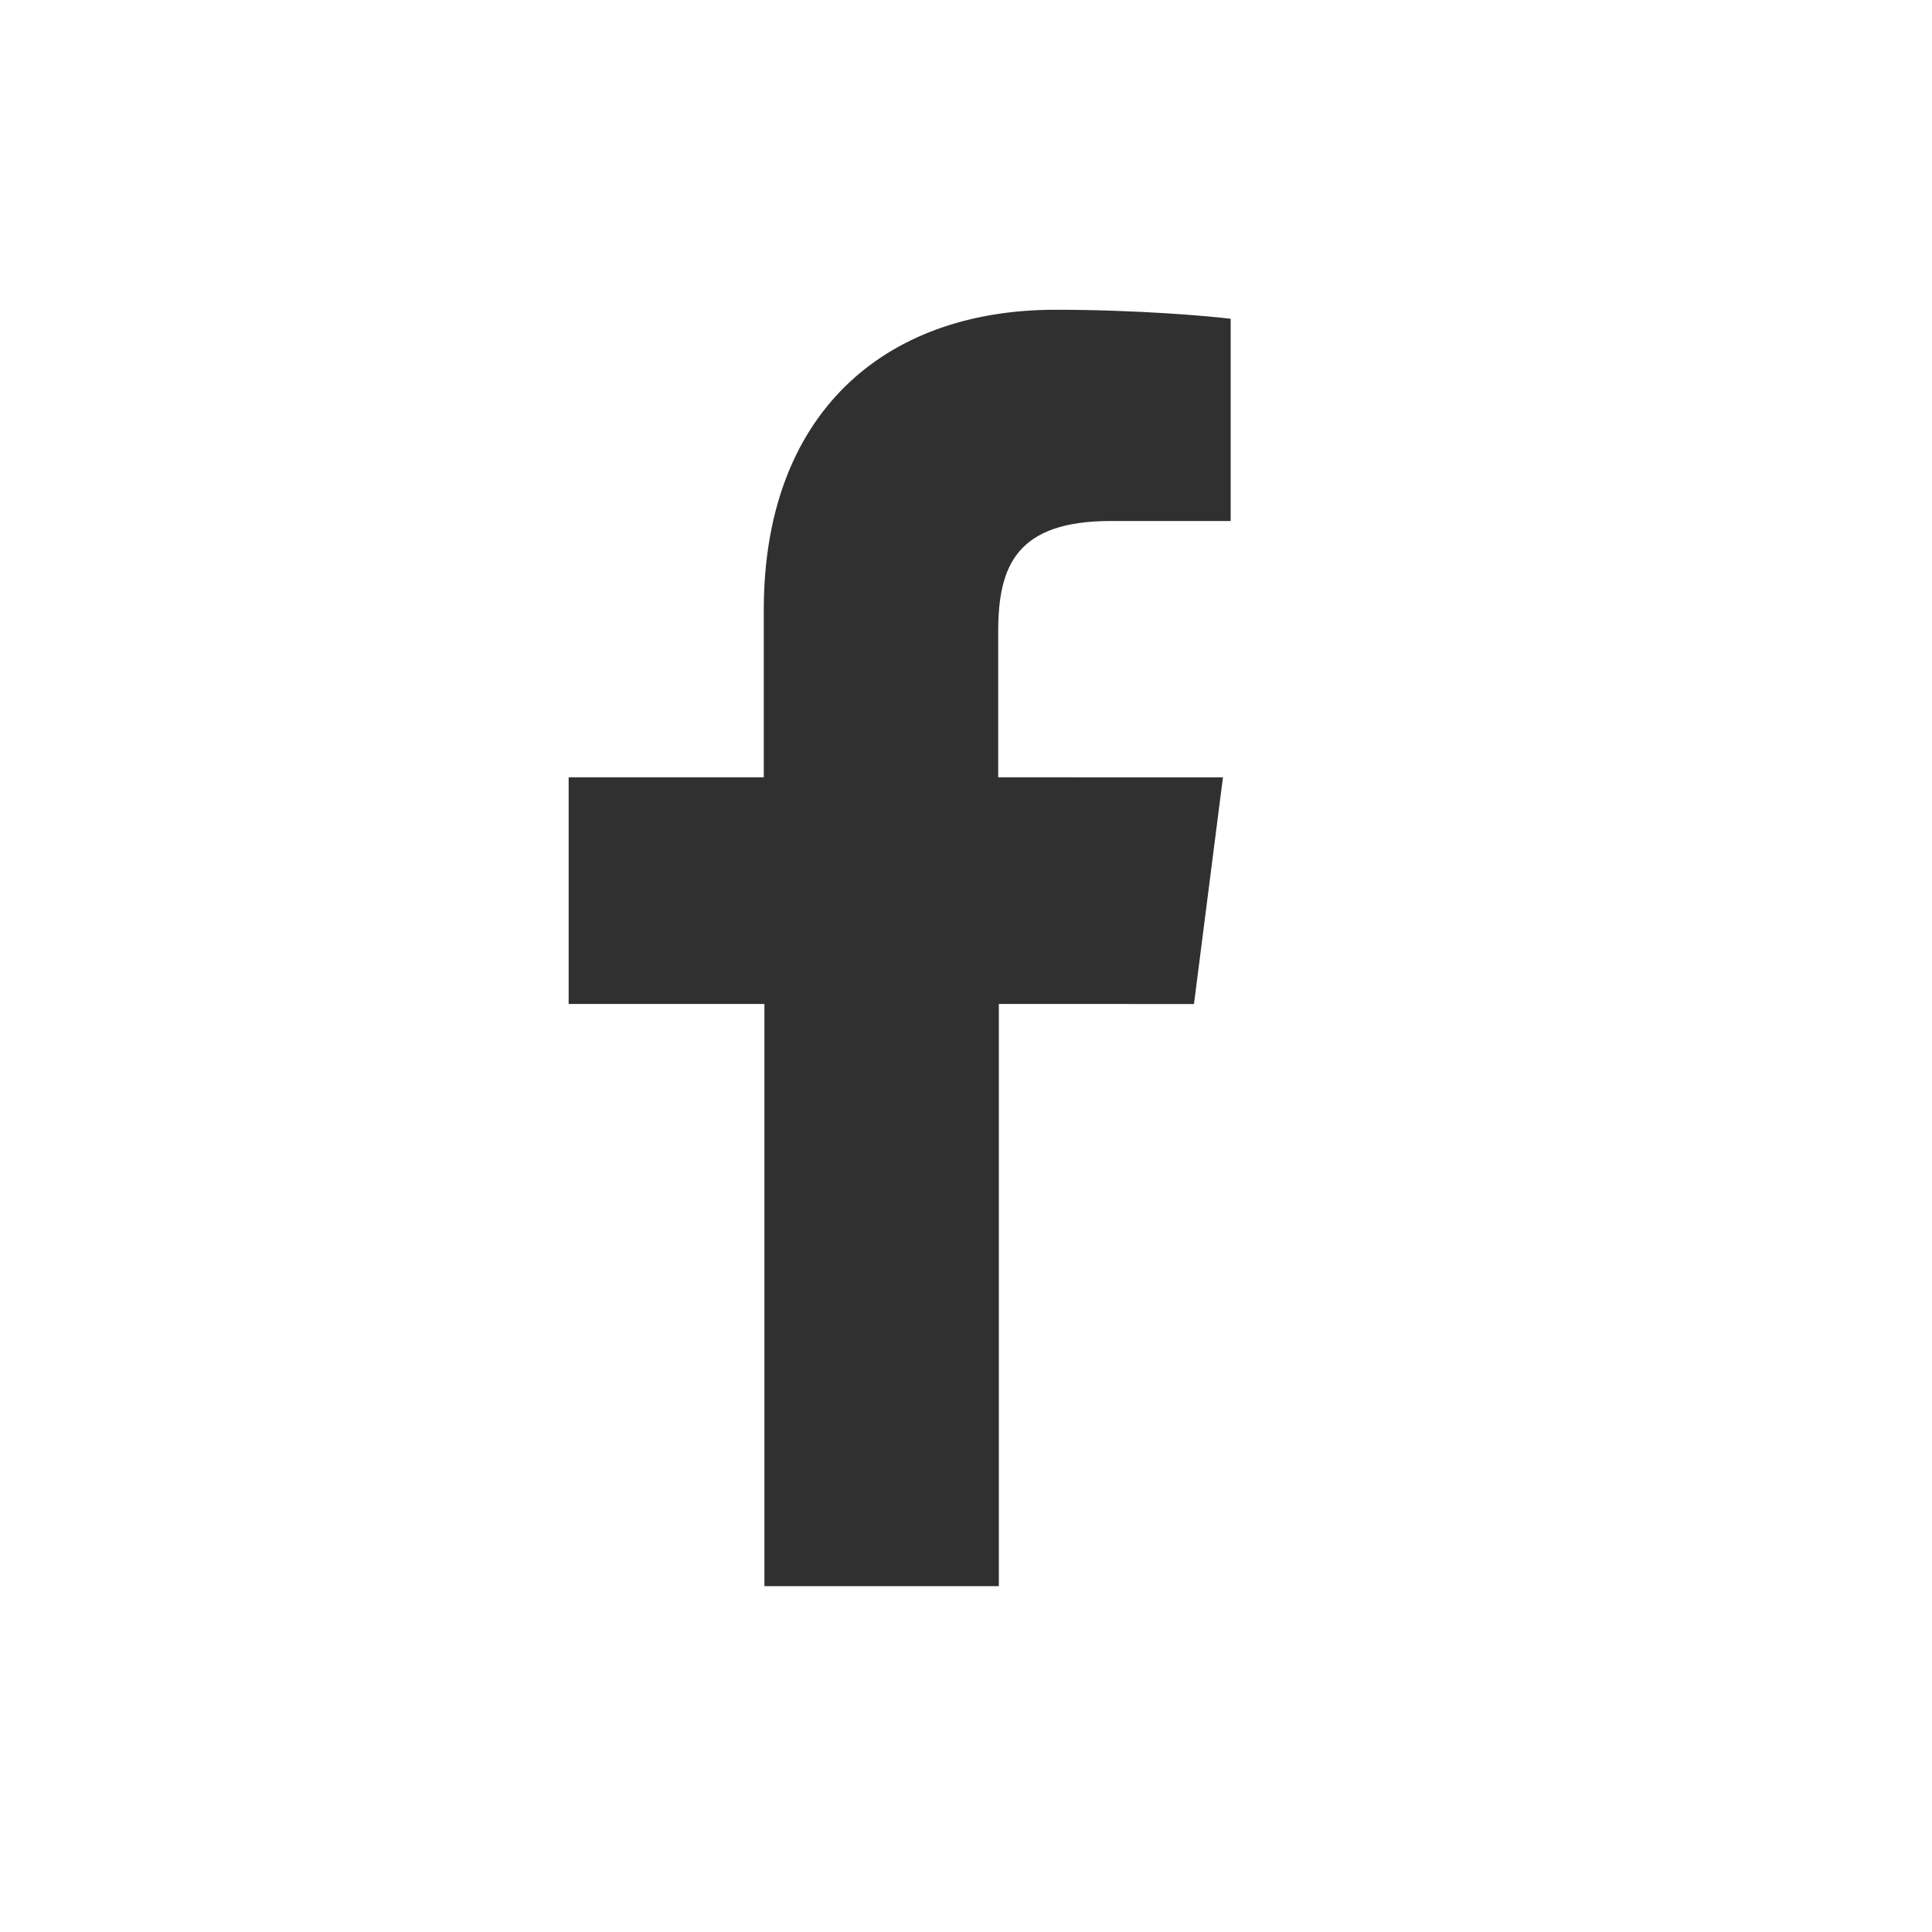 <?xml version="1.0" encoding="utf-8"?>
<!-- Generator: Adobe Illustrator 19.2.1, SVG Export Plug-In . SVG Version: 6.00 Build 0)  -->
<!DOCTYPE svg PUBLIC "-//W3C//DTD SVG 1.1//EN" "http://www.w3.org/Graphics/SVG/1.1/DTD/svg11.dtd">
<svg version="1.1" id="レイヤー_1" xmlns="http://www.w3.org/2000/svg" xmlns:xlink="http://www.w3.org/1999/xlink" x="0px"
	 y="0px" viewBox="0 0 300 300" style="enable-background:new 0 0 300 300;" xml:space="preserve">
<style type="text/css">
	.st0{fill:#303030;}
</style>
<path class="st0" d="M185.4,155.9l4.5-35.2H155V98.1c0-10.2,2.8-17.2,17.5-17.2h18.6V49.5c-3.2-0.4-14.3-1.4-27.2-1.4
	c-26.9,0-45.3,16.4-45.3,46.6v26H88.3v35.2h30.4v90.4h36.4v-90.4H185.4z"/>
</svg>
